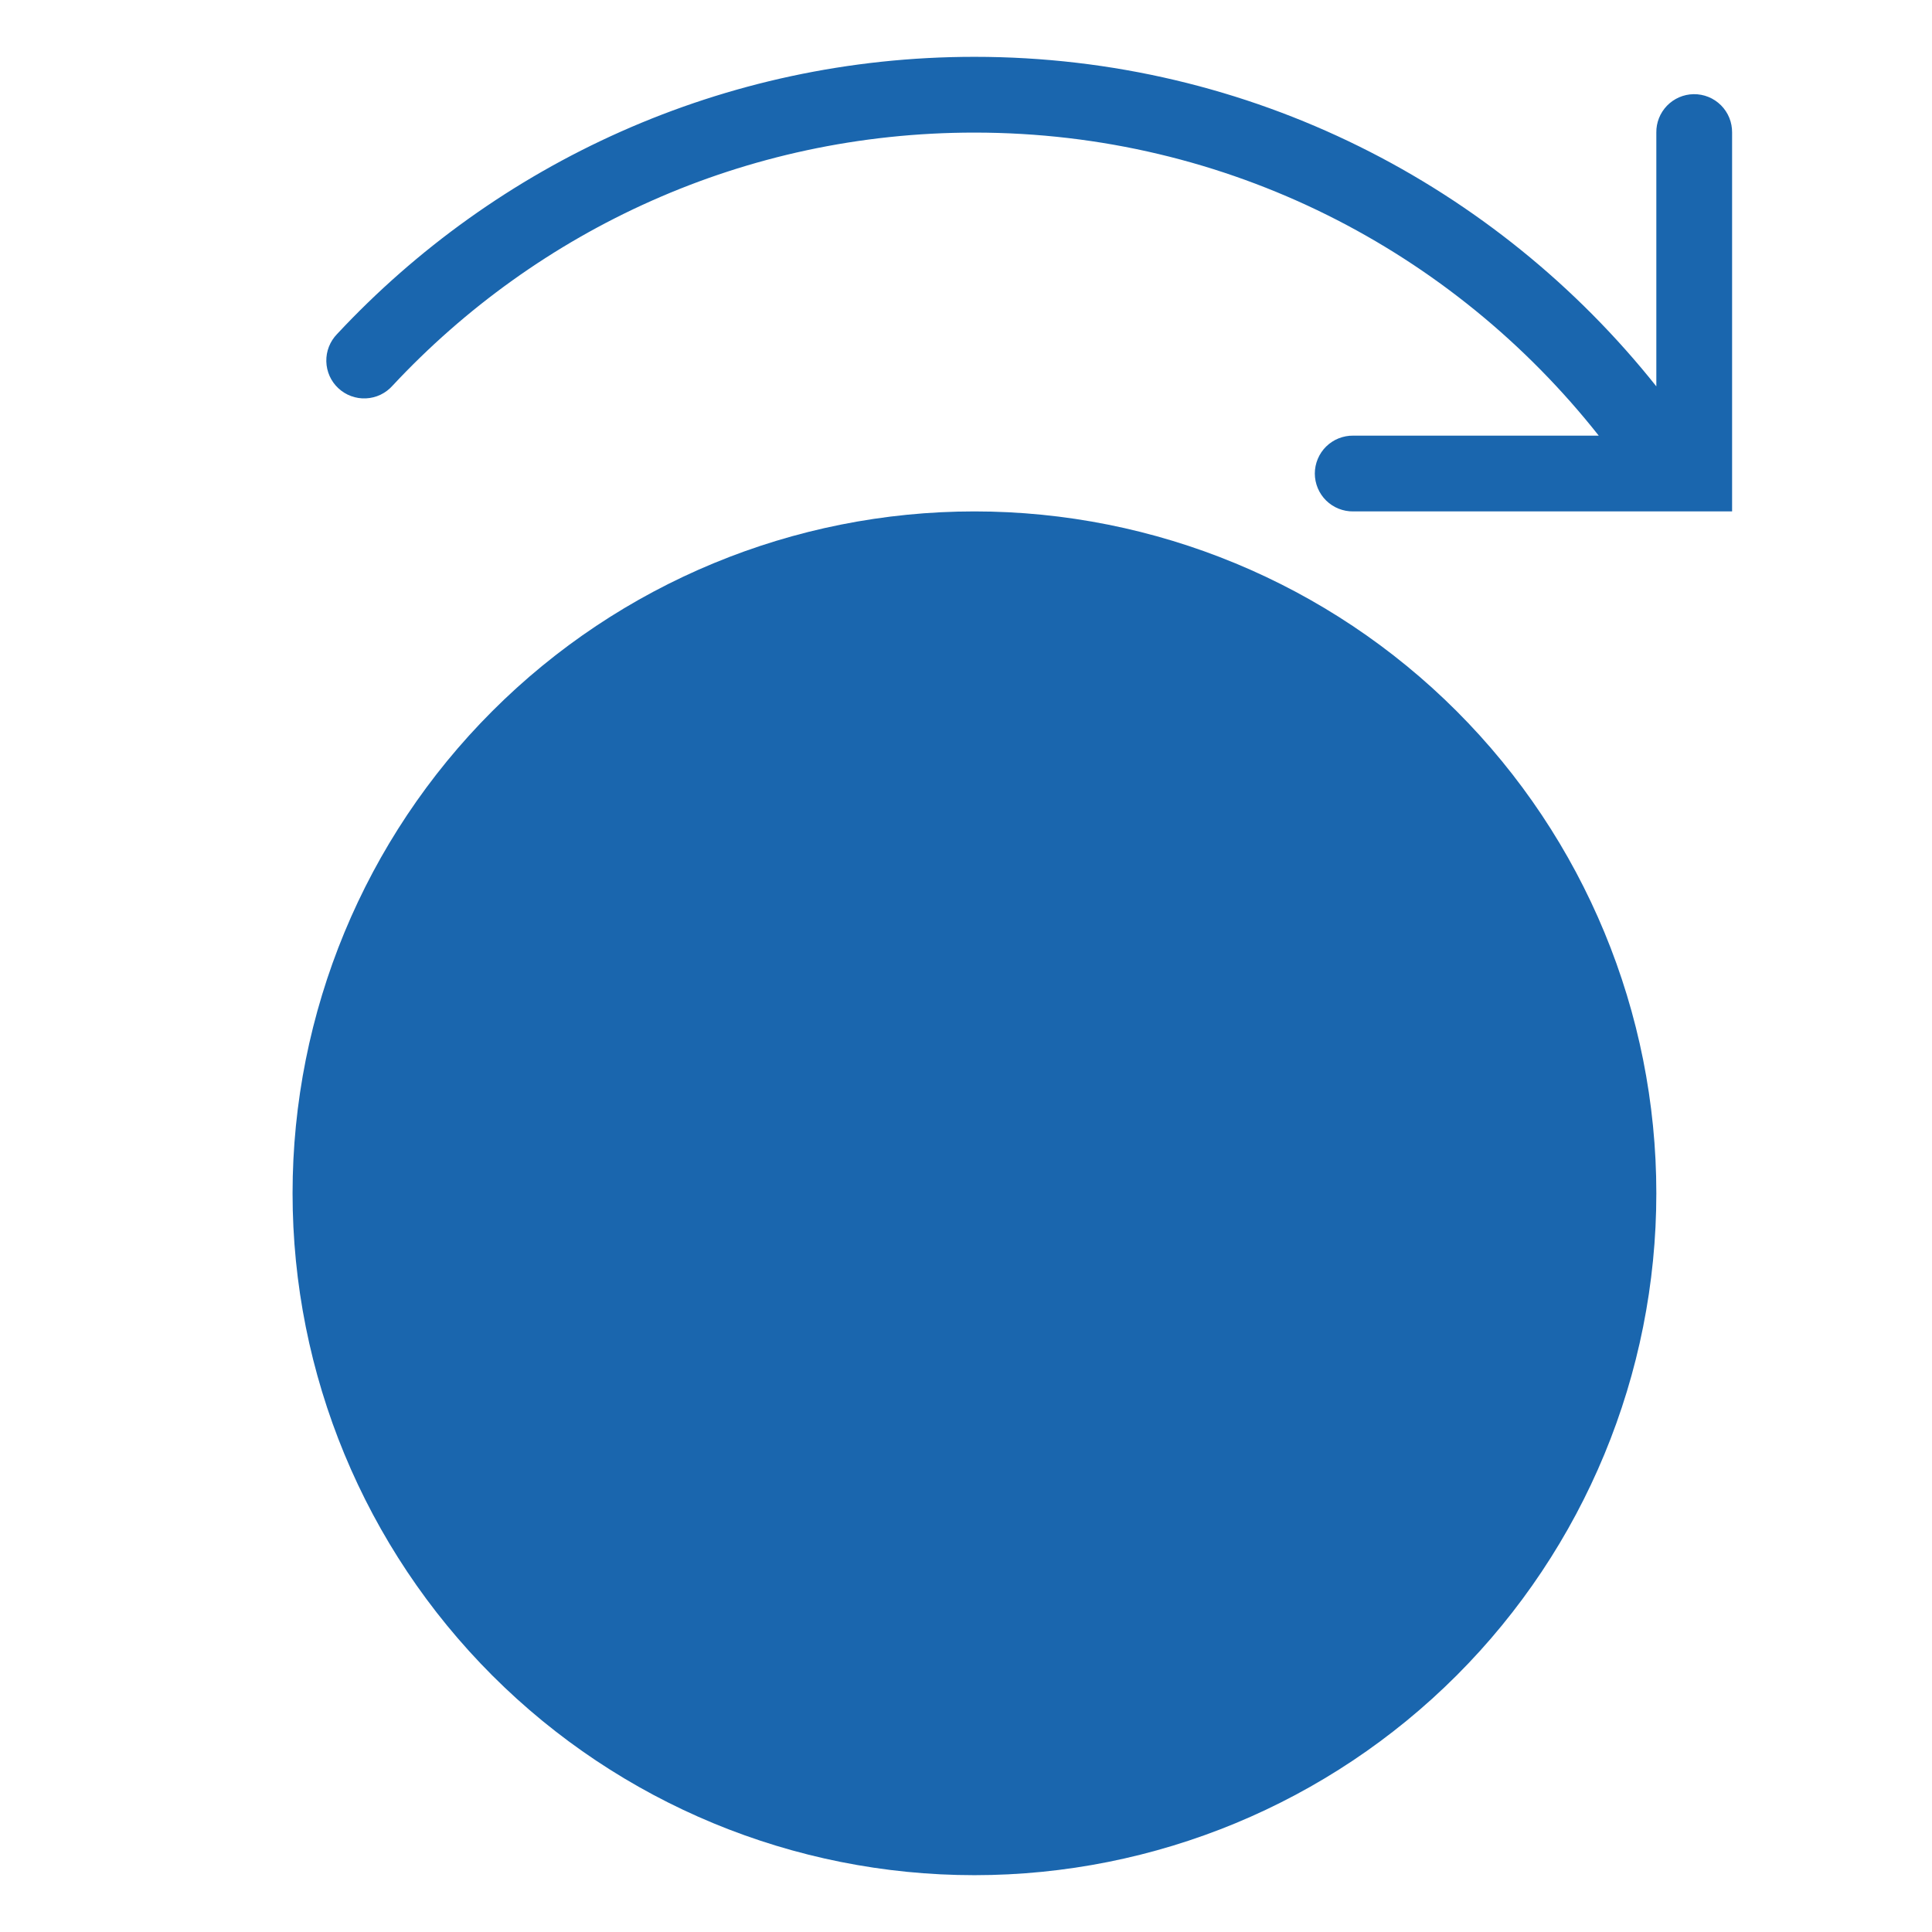 <svg width="51" height="51" viewBox="0 0 51 51" fill="none" xmlns="http://www.w3.org/2000/svg">
<path d="M25.723 1.5C19.087 1.5 13.096 4.317 8.898 8.818C8.805 8.914 8.732 9.027 8.683 9.151C8.634 9.275 8.611 9.407 8.614 9.541C8.617 9.674 8.647 9.805 8.701 9.927C8.756 10.049 8.834 10.158 8.932 10.249C9.03 10.34 9.144 10.41 9.269 10.456C9.395 10.502 9.528 10.523 9.661 10.516C9.794 10.51 9.925 10.477 10.045 10.42C10.165 10.362 10.273 10.281 10.361 10.182C14.196 6.069 19.652 3.5 25.723 3.5C32.415 3.5 38.358 6.631 42.203 11.5H35.723C35.59 11.498 35.459 11.523 35.336 11.572C35.213 11.621 35.101 11.695 35.006 11.788C34.912 11.881 34.837 11.992 34.786 12.114C34.735 12.236 34.708 12.367 34.708 12.5C34.708 12.633 34.735 12.764 34.786 12.886C34.837 13.008 34.912 13.119 35.006 13.212C35.101 13.305 35.213 13.379 35.336 13.428C35.459 13.477 35.59 13.502 35.723 13.5H44.172H45.723V3.5C45.724 3.366 45.7 3.233 45.649 3.109C45.599 2.986 45.524 2.873 45.429 2.778C45.334 2.684 45.222 2.609 45.098 2.559C44.974 2.509 44.841 2.484 44.707 2.486C44.442 2.49 44.19 2.6 44.005 2.79C43.821 2.98 43.719 3.235 43.723 3.5V10.199C39.508 4.902 33.011 1.5 25.723 1.5ZM25.723 13.5C20.949 13.5 16.37 15.396 12.995 18.772C9.619 22.148 7.723 26.726 7.723 31.5C7.723 36.274 9.619 40.852 12.995 44.228C16.37 47.604 20.949 49.5 25.723 49.5C30.497 49.5 35.075 47.604 38.451 44.228C41.826 40.852 43.723 36.274 43.723 31.5C43.723 26.726 41.826 22.148 38.451 18.772C35.075 15.396 30.497 13.5 25.723 13.5Z" fill="#1A66AE"/>
</svg>

